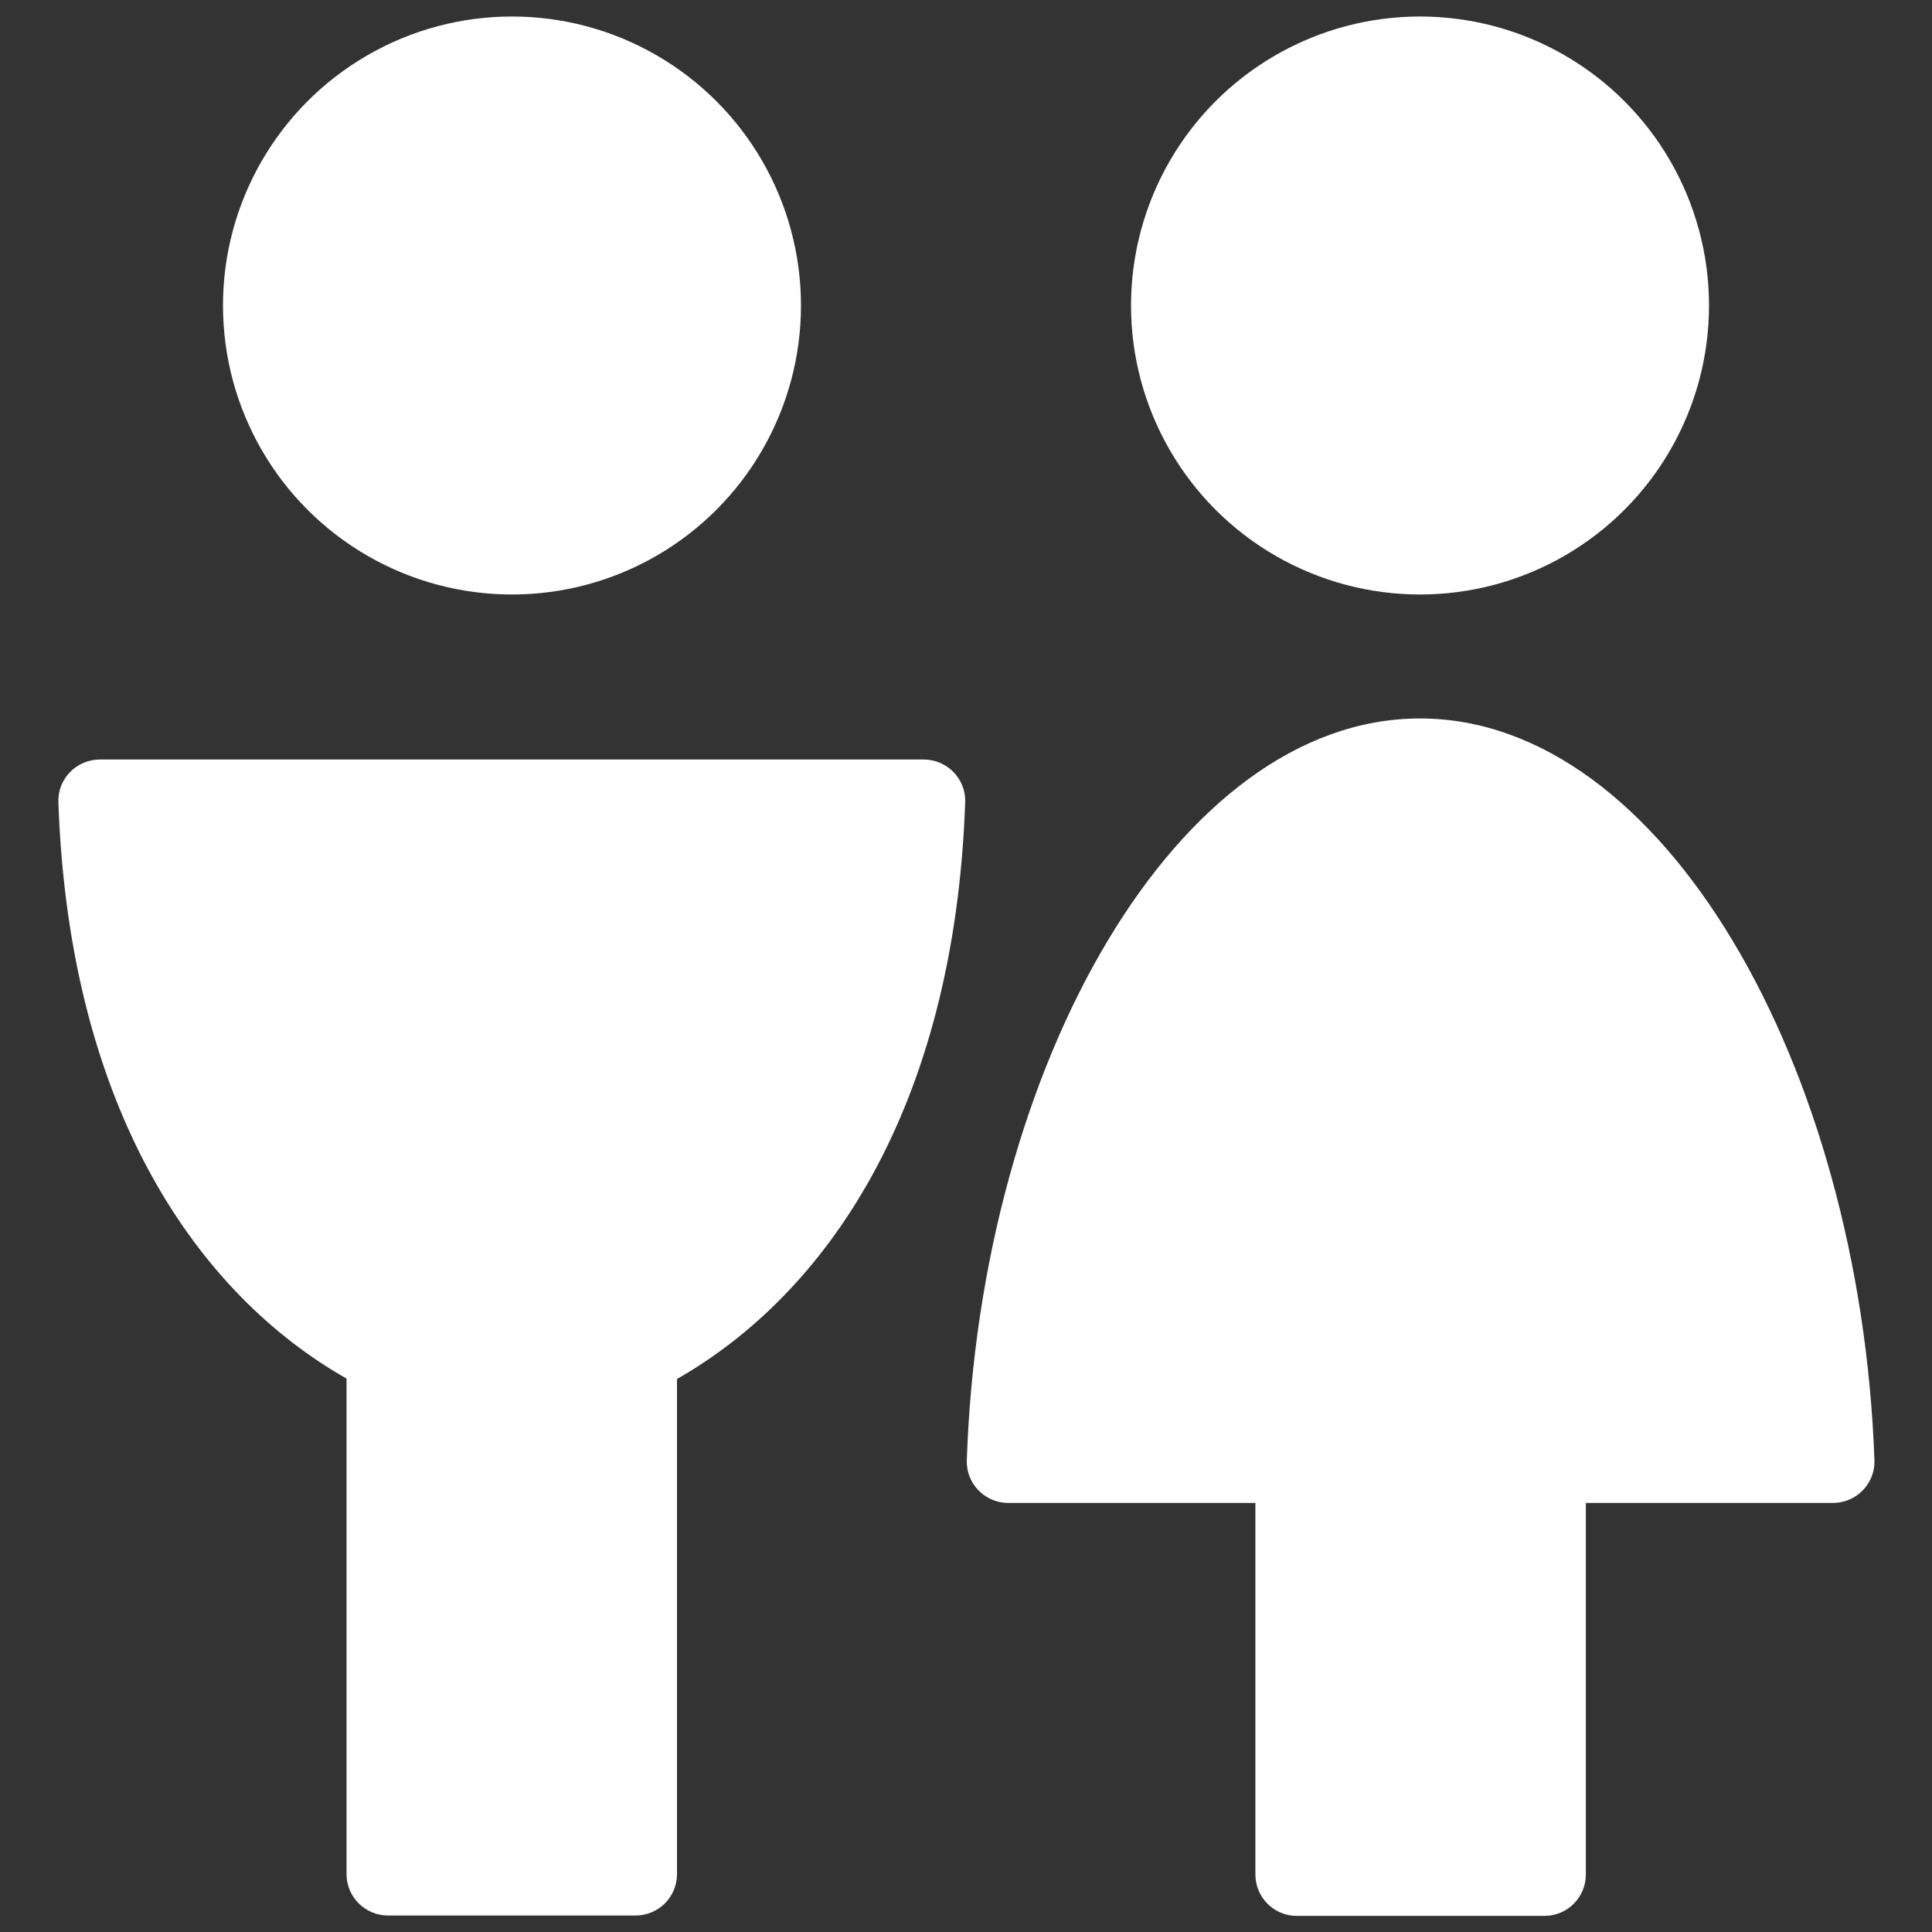<?xml version="1.0" encoding="utf-8"?>
<!-- Generator: Adobe Illustrator 23.1.1, SVG Export Plug-In . SVG Version: 6.00 Build 0)  -->
<svg version="1.1" id="Ebene_1" xmlns="http://www.w3.org/2000/svg" xmlns:xlink="http://www.w3.org/1999/xlink" x="0px" y="0px"
	 viewBox="0 0 48 48" style="enable-background:new 0 0 48 48;" xml:space="preserve">
<rect x="0" y="0" width="48" height="48" fill="#333333" stroke="none"/>
<style type="text/css">
	.st0{fill:#FFFFFF;}
</style>
<g id="Filled_Icons">
	<g>
		<g>
			<circle class="st0" cx="12.72" cy="7.59" r="7.18"/>
			<path class="st0" d="M23.98,19.93c0.02-0.58-0.45-1.06-1.03-1.06H2.48c-0.58,0-1.05,0.48-1.03,1.06
				c0.27,7.7,3.51,12.25,7.16,14.32v12.31c0,0.57,0.46,1.03,1.03,1.03h6.15c0.57,0,1.03-0.46,1.03-1.03V34.26
				C20.47,32.18,23.71,27.63,23.98,19.93z"/>
		</g>
		<g>
			<g>
				<circle class="st0" cx="35.28" cy="7.59" r="7.18"/>
				<path class="st0" d="M35.28,17.85c-6.02,0-10.93,8.6-11.26,18.43c-0.02,0.58,0.45,1.06,1.03,1.06h6.14v9.23
					c0,0.57,0.46,1.03,1.03,1.03h6.15c0.57,0,1.03-0.46,1.03-1.03v-9.23h6.14c0.58,0,1.05-0.48,1.03-1.06
					C46.22,26.45,41.3,17.85,35.28,17.85z"/>
			</g>
		</g>
	</g>
</g>
</svg>
